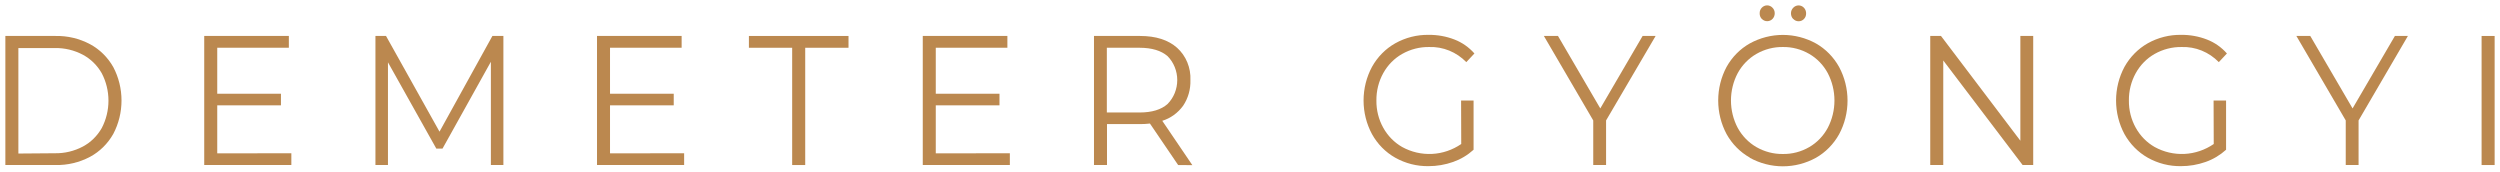 <?xml version="1.0" encoding="UTF-8"?> <svg xmlns="http://www.w3.org/2000/svg" viewBox="-0.5 -0.5 233 16" fill="none"><path d="M0 2.852H4.673C5.789 2.828 6.893 3.09 7.89 3.617C8.789 4.099 9.54 4.838 10.056 5.748C10.56 6.703 10.825 7.776 10.825 8.867C10.825 9.958 10.56 11.031 10.056 11.985C9.54 12.896 8.789 13.635 7.89 14.117C6.893 14.643 5.789 14.905 4.673 14.881H0V2.852ZM4.601 13.783C5.513 13.802 6.415 13.587 7.229 13.156C7.957 12.766 8.565 12.169 8.984 11.434C9.394 10.651 9.609 9.773 9.609 8.88C9.609 7.988 9.394 7.11 8.984 6.327C8.565 5.592 7.957 4.995 7.229 4.605C6.415 4.174 5.513 3.959 4.601 3.978H1.213V13.81L4.601 13.783Z" fill="#BB884F"></path><path d="M26.654 13.783V14.881H18.534V2.852H26.421V3.951H19.747V8.235H25.685V9.316H19.747V13.793L26.654 13.783Z" fill="#BB884F"></path><path d="M46.416 2.852V14.881H45.25V5.256L40.741 13.352H40.166L35.658 5.308V14.881H34.491V2.852H35.477L40.462 11.771L45.391 2.852H46.416Z" fill="#BB884F"></path><path d="M63.261 13.783V14.881H55.141V2.852H63.028V3.951H56.354V8.235H62.292V9.316H56.354V13.793L63.261 13.783Z" fill="#BB884F"></path><path d="M73.33 3.951H69.298V2.852H78.581V3.951H74.546V14.881H73.33V3.951Z" fill="#BB884F"></path><path d="M93.618 13.783V14.881H85.502V2.852H93.388V3.951H86.714V8.235H92.652V9.316H86.714V13.793L93.618 13.783Z" fill="#BB884F"></path><path d="M109.303 14.881L106.674 11.014C106.37 11.049 106.064 11.066 105.757 11.066H102.672V14.881H101.459V2.852H105.757C107.223 2.852 108.371 3.218 109.201 3.951C109.615 4.322 109.943 4.787 110.158 5.311C110.374 5.835 110.473 6.404 110.447 6.974C110.473 7.825 110.234 8.662 109.766 9.357C109.278 10.029 108.597 10.52 107.824 10.759L110.627 14.892L109.303 14.881ZM108.317 9.192C108.603 8.903 108.83 8.557 108.985 8.174C109.14 7.79 109.22 7.378 109.22 6.962C109.22 6.546 109.14 6.134 108.985 5.751C108.83 5.368 108.603 5.021 108.317 4.732C107.715 4.214 106.846 3.953 105.711 3.951H102.658V9.984H105.711C106.857 9.984 107.726 9.72 108.317 9.192Z" fill="#BB884F"></path><path d="M135.674 8.868H136.837V13.456C136.28 13.961 135.633 14.347 134.934 14.592C134.193 14.854 133.416 14.987 132.634 14.985C131.554 15.002 130.487 14.731 129.535 14.196C128.634 13.688 127.885 12.929 127.37 12.002C126.855 11.045 126.584 9.965 126.584 8.867C126.584 7.768 126.855 6.688 127.37 5.731C127.885 4.805 128.634 4.045 129.535 3.537C130.493 3.001 131.565 2.73 132.651 2.749C133.473 2.739 134.291 2.887 135.063 3.186C135.769 3.46 136.405 3.904 136.916 4.484L136.16 5.29C135.704 4.823 135.162 4.457 134.567 4.215C133.973 3.973 133.337 3.86 132.7 3.882C131.822 3.868 130.956 4.09 130.183 4.526C129.449 4.94 128.84 5.558 128.421 6.313C127.991 7.088 127.77 7.972 127.781 8.868C127.769 9.761 127.991 10.64 128.421 11.41C128.84 12.162 129.447 12.78 130.176 13.197C131.035 13.67 131.998 13.893 132.967 13.845C133.936 13.797 134.875 13.478 135.687 12.922L135.674 8.868Z" fill="#BB884F"></path><path d="M149.186 10.725V14.881H147.99V10.725L143.39 2.852H144.704L148.647 9.605L152.591 2.852H153.803L149.186 10.725Z" fill="#BB884F"></path><path d="M162.581 14.186C161.68 13.679 160.931 12.921 160.415 11.995C159.905 11.039 159.636 9.962 159.636 8.867C159.636 7.771 159.905 6.694 160.415 5.738C160.931 4.813 161.68 4.055 162.581 3.548C163.532 3.026 164.59 2.754 165.663 2.754C166.737 2.754 167.794 3.026 168.745 3.548C169.643 4.058 170.39 4.817 170.904 5.741C171.419 6.698 171.69 7.778 171.69 8.877C171.69 9.976 171.419 11.056 170.904 12.013C170.39 12.937 169.643 13.696 168.745 14.206C167.794 14.728 166.737 15 165.663 15C164.59 15 163.532 14.728 162.581 14.206V14.186ZM168.124 13.208C168.845 12.79 169.441 12.171 169.846 11.42C170.256 10.638 170.471 9.759 170.471 8.867C170.471 7.974 170.256 7.096 169.846 6.313C169.441 5.562 168.845 4.943 168.124 4.526C167.372 4.09 166.523 3.868 165.663 3.882C164.801 3.87 163.951 4.091 163.195 4.526C162.471 4.943 161.869 5.562 161.457 6.313C161.043 7.094 160.826 7.973 160.826 8.867C160.826 9.76 161.043 10.639 161.457 11.42C161.869 12.172 162.471 12.79 163.195 13.208C163.951 13.642 164.801 13.864 165.663 13.852C166.523 13.866 167.372 13.644 168.124 13.208ZM163.705 1.268C163.636 1.2 163.583 1.117 163.548 1.026C163.513 0.934 163.497 0.836 163.501 0.738C163.498 0.64 163.514 0.543 163.549 0.453C163.584 0.363 163.637 0.281 163.705 0.214C163.769 0.146 163.846 0.092 163.931 0.056C164.015 0.019 164.106 0 164.198 0C164.289 0 164.38 0.019 164.464 0.056C164.549 0.092 164.626 0.146 164.69 0.214C164.76 0.28 164.814 0.361 164.851 0.452C164.888 0.542 164.906 0.639 164.904 0.738C164.905 0.835 164.887 0.931 164.852 1.022C164.817 1.112 164.765 1.193 164.699 1.262C164.633 1.331 164.555 1.385 164.469 1.421C164.383 1.458 164.29 1.476 164.198 1.475C164.016 1.475 163.841 1.401 163.711 1.268H163.705ZM166.623 1.268C166.557 1.2 166.505 1.118 166.47 1.028C166.435 0.938 166.417 0.842 166.419 0.745C166.417 0.646 166.435 0.549 166.472 0.459C166.509 0.368 166.563 0.287 166.633 0.221C166.731 0.118 166.856 0.047 166.992 0.019C167.129 -0.01 167.27 0.005 167.398 0.061C167.527 0.118 167.636 0.213 167.713 0.334C167.79 0.456 167.83 0.599 167.829 0.745C167.833 0.843 167.817 0.941 167.782 1.033C167.747 1.124 167.693 1.207 167.625 1.275C167.559 1.342 167.481 1.395 167.395 1.431C167.309 1.466 167.218 1.484 167.125 1.481C167.033 1.482 166.941 1.463 166.856 1.425C166.77 1.387 166.693 1.331 166.629 1.261L166.623 1.268Z" fill="#BB884F"></path><path d="M188.995 2.852V14.881H188.009L180.612 5.135V14.881H179.399V2.852H180.401L187.798 12.615V2.852H188.995Z" fill="#BB884F"></path><path d="M205.806 8.868H206.97V13.456C206.412 13.961 205.766 14.347 205.067 14.592C204.326 14.854 203.549 14.987 202.767 14.985C201.687 15.002 200.62 14.731 199.668 14.196C198.768 13.686 198.019 12.927 197.502 12.002C196.988 11.045 196.717 9.965 196.717 8.867C196.717 7.768 196.988 6.688 197.502 5.731C198.019 4.806 198.768 4.047 199.668 3.537C200.625 3.001 201.698 2.73 202.783 2.749C203.606 2.739 204.423 2.887 205.195 3.186C205.902 3.46 206.537 3.904 207.049 4.484L206.293 5.29C205.837 4.823 205.295 4.457 204.7 4.215C204.105 3.973 203.47 3.86 202.832 3.882C201.955 3.868 201.088 4.09 200.315 4.526C199.582 4.94 198.972 5.558 198.554 6.313C198.124 7.088 197.902 7.972 197.913 8.868C197.902 9.761 198.123 10.64 198.554 11.41C198.972 12.162 199.579 12.78 200.309 13.197C201.167 13.67 202.131 13.893 203.1 13.845C204.069 13.797 205.008 13.478 205.82 12.922L205.806 8.868Z" fill="#BB884F"></path><path d="M219.319 10.725V14.881H218.123V10.725L213.522 2.852H214.817L218.76 9.605L222.704 2.852H223.916L219.319 10.725Z" fill="#BB884F"></path><path d="M230.784 2.852H232V14.881H230.784V2.852Z" fill="#BB884F"></path></svg> 